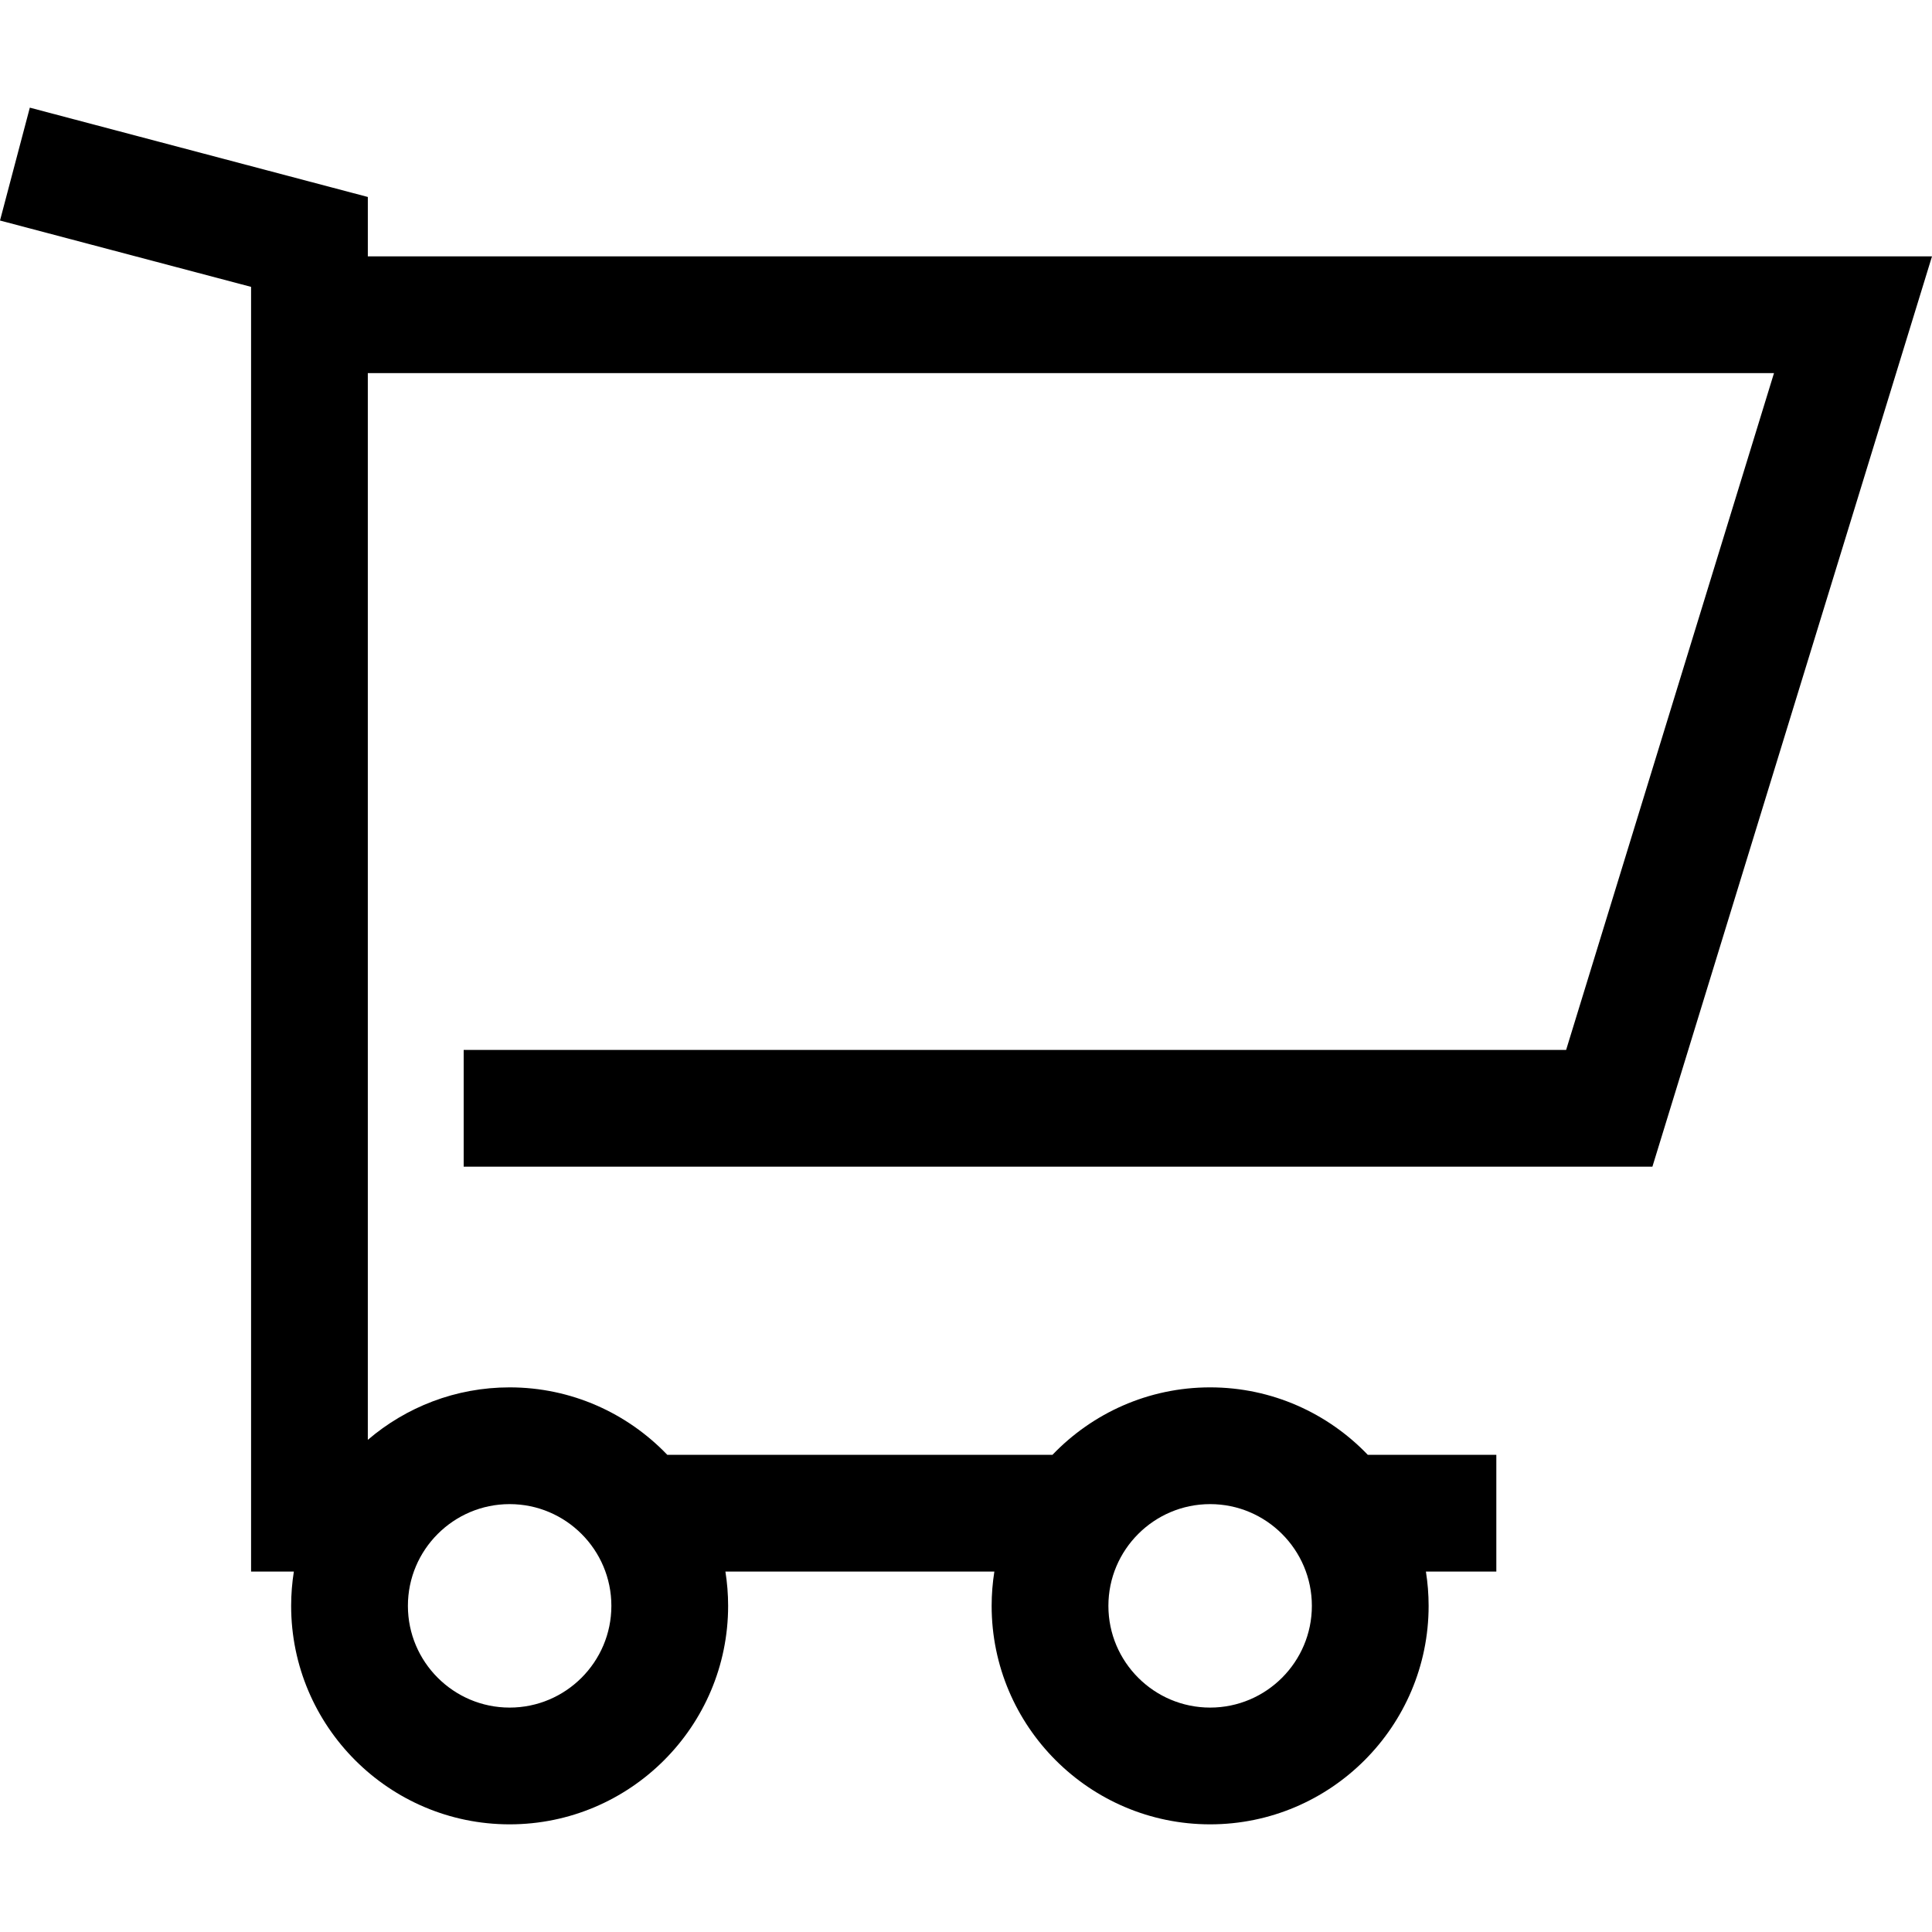 <?xml version="1.0" encoding="iso-8859-1"?>
<!-- Uploaded to: SVG Repo, www.svgrepo.com, Generator: SVG Repo Mixer Tools -->
<!DOCTYPE svg PUBLIC "-//W3C//DTD SVG 1.1//EN" "http://www.w3.org/Graphics/SVG/1.1/DTD/svg11.dtd">
<svg fill="#000000" height="800px" width="800px" version="1.1" id="Capa_1" xmlns="http://www.w3.org/2000/svg" xmlns:xlink="http://www.w3.org/1999/xlink" 
	 viewBox="0 0 248.222 248.222" xml:space="preserve">
<path d="M47.258,32.937v-7.63L3.832,13.831L0,28.333l3.713,0.981l28.545,7.543v105.536v17.668v5.354v29v7.5h5.496
	c-0.227,1.436-0.348,2.906-0.348,4.404c0,15.479,12.593,28.071,28.071,28.071s28.071-12.593,28.071-28.071
	c0-1.499-0.121-2.969-0.348-4.404h34.553c-0.227,1.436-0.348,2.906-0.348,4.404c0,15.479,12.593,28.071,28.071,28.071
	s28.071-12.593,28.071-28.071c0-1.499-0.121-2.969-0.348-4.404h9.047v-15h-16.515c-5.113-5.335-12.301-8.667-20.256-8.667
	c-7.955,0-15.143,3.332-20.256,8.667H85.733c-5.113-5.335-12.301-8.667-20.256-8.667c-6.949,0-13.313,2.544-18.22,6.742v-19.575
	v-23.022V47.937h180.665l-26.707,86.956H59.573v7.5v7.5H212.3l35.922-116.956H47.258z M155.477,193.248
	c7.208,0,13.071,5.864,13.071,13.071c0,7.207-5.863,13.071-13.071,13.071c-7.208,0-13.071-5.864-13.071-13.071
	C142.406,199.112,148.27,193.248,155.477,193.248z M65.478,193.248c7.208,0,13.071,5.864,13.071,13.071
	c0,7.207-5.863,13.071-13.071,13.071s-13.071-5.864-13.071-13.071C52.406,199.112,58.27,193.248,65.478,193.248z"/>
</svg>
